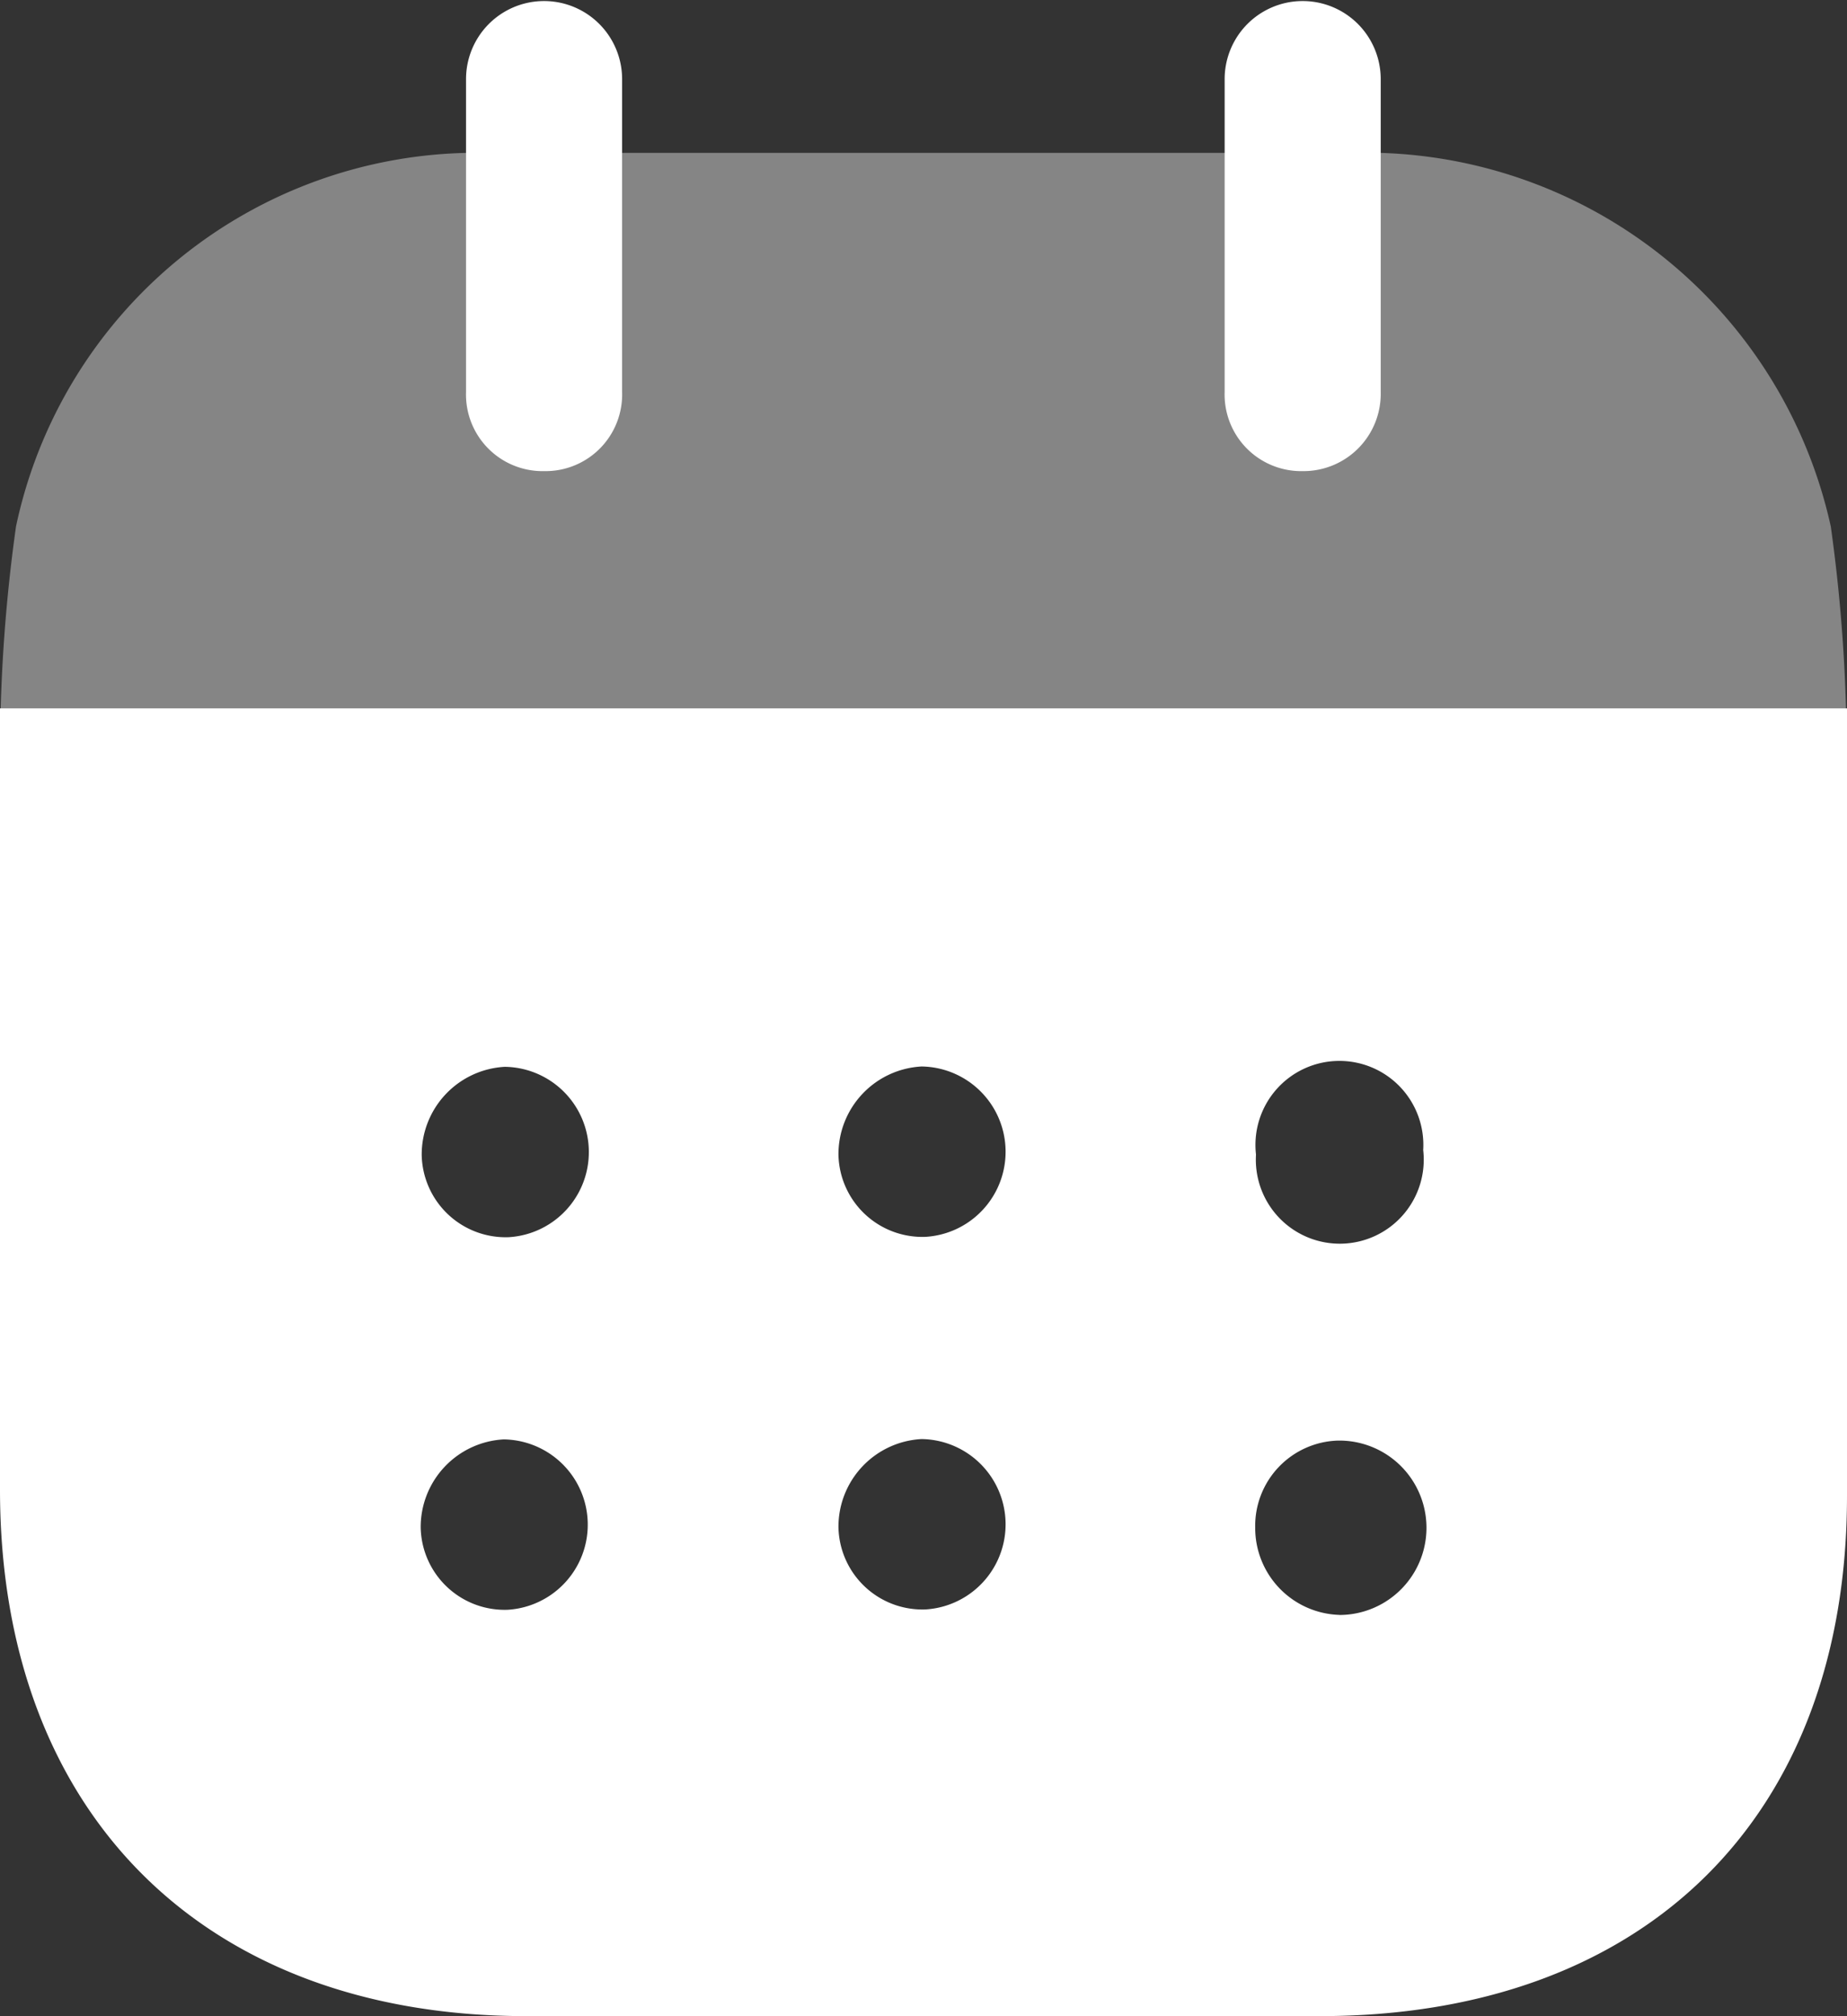 <svg xmlns="http://www.w3.org/2000/svg" width="22" height="24" viewBox="0 0 22 24">
  <rect x="0" y="0" width="22" height="24" fill="#333333" stroke="none"/>
  <g id="Iconly_Bulk_Calendar" data-name="Iconly/Bulk/Calendar" transform="translate(-3 -2)">
    <g id="Calendar" transform="translate(3 2)">
      <path id="Fill-1" d="M15.951,18.048a1.035,1.035,0,0,1-1-1.038,1.016,1.016,0,0,1,.99-1.037h.012a1.038,1.038,0,0,1,0,2.076Zm-4.926-4.5a1,1,0,0,1-1.038-.976,1.046,1.046,0,0,1,.99-1.052,1.015,1.015,0,0,1,.048,2.028Zm0,4.435a1,1,0,0,1-1.038-.977,1.045,1.045,0,0,1,.99-1.051,1.015,1.015,0,0,1,.048,2.028ZM6.061,13.552a1,1,0,0,1-1.038-.976,1.046,1.046,0,0,1,.99-1.052,1.015,1.015,0,0,1,.048,2.028Zm-.012,4.435a1,1,0,0,1-1.038-.977A1.045,1.045,0,0,1,6,15.959a1.015,1.015,0,0,1,.048,2.028Zm8.911-5.423a1,1,0,1,1,1.992-.049,1,1,0,1,1-1.992.061ZM0,7.257v9.3c0,3.861,2.439,6.267,6.267,6.267h9.454c3.864,0,6.279-2.358,6.279-6.193V7.257Z" transform="translate(0 1.175)" fill="#fff"/>
      <path id="Fill-4" d="M0,8.535a19.362,19.362,0,0,1,.19-2.6A5.611,5.611,0,0,1,5.554,1.49H16.445a5.67,5.67,0,0,1,5.361,4.447,19.394,19.394,0,0,1,.188,2.6Z" transform="translate(0.001 0.33)" fill="#fff" opacity="0.4"/>
      <path id="Fill-6" d="M5.474,5.608A.912.912,0,0,0,6.4,4.667V.942a.929.929,0,1,0-1.859,0V4.667a.912.912,0,0,0,.929.941" transform="translate(1.01 0)" fill="#fff"/>
      <path id="Fill-9" d="M12.864,5.608a.92.92,0,0,0,.929-.941V.942a.929.929,0,1,0-1.859,0V4.667a.912.912,0,0,0,.929.941" transform="translate(2.653 0)" fill="#fff"/>
    </g>
  </g>
</svg>
